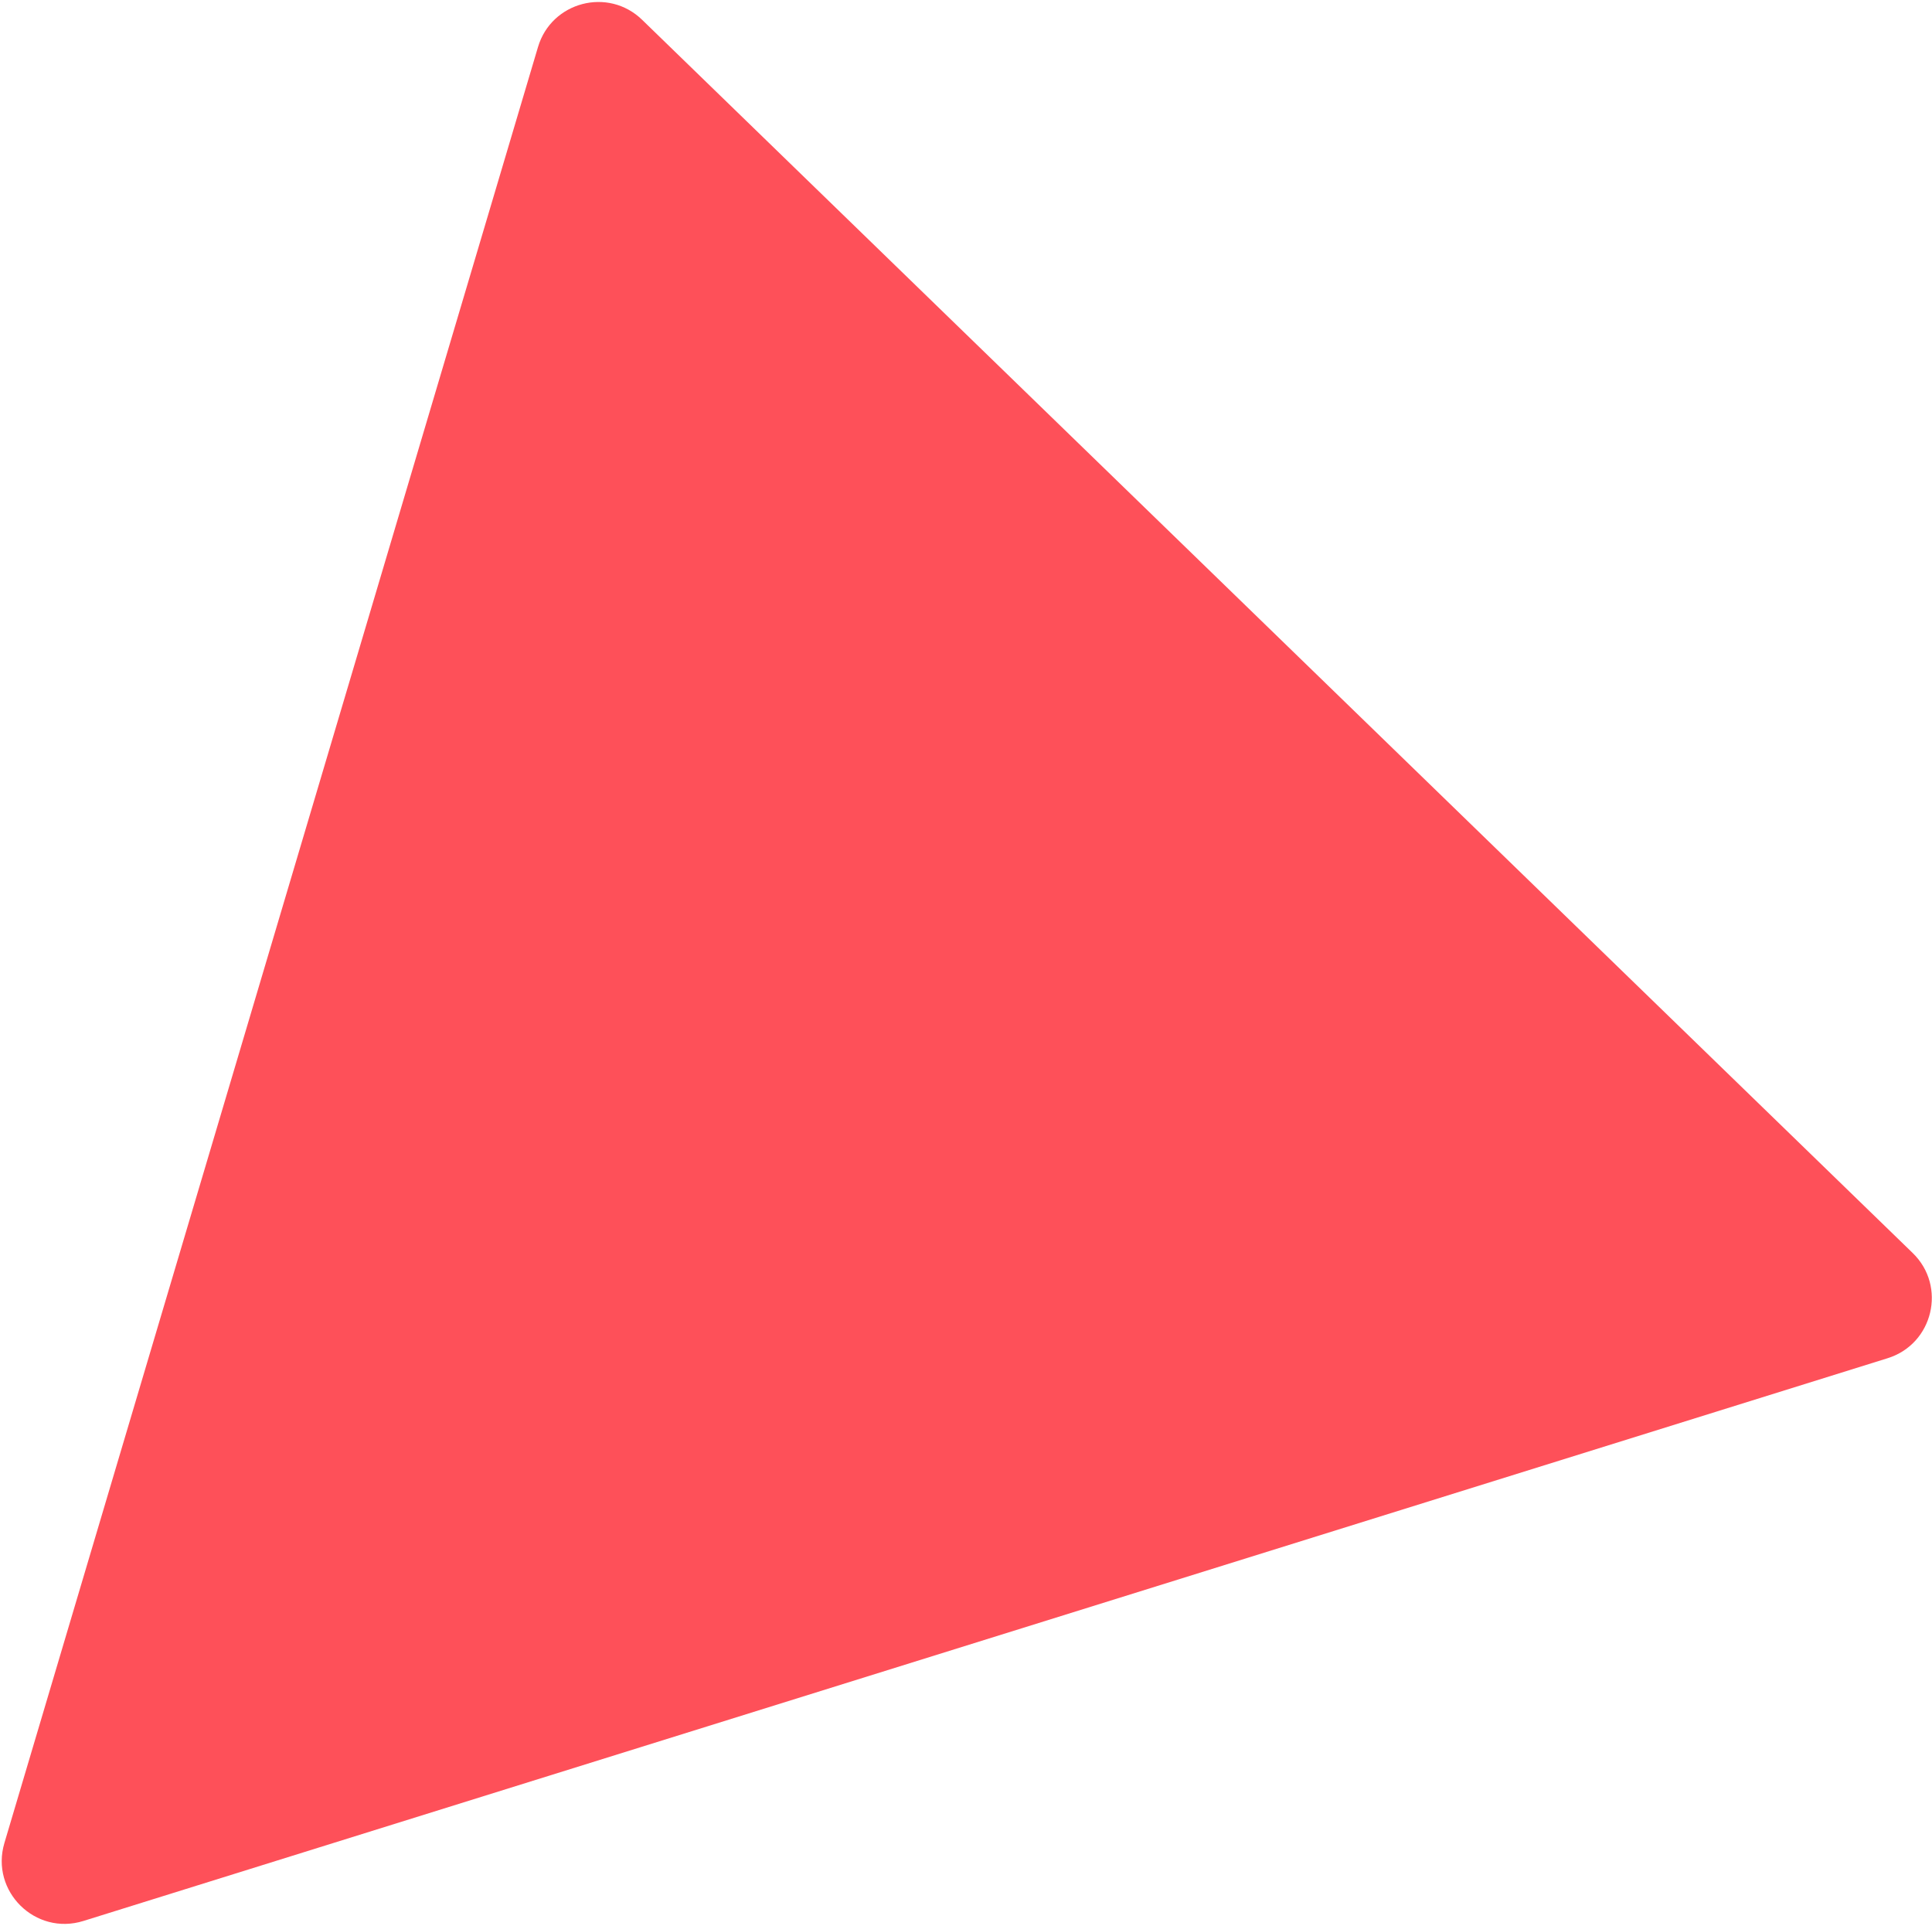 <svg xmlns="http://www.w3.org/2000/svg" width="645" height="643" viewBox="0 0 645 643" fill="none"><path d="M179.611 15.694C184.105 0.571 203.046 -4.382 214.367 6.605L638.559 418.281C649.989 429.374 645.392 448.656 630.186 453.399L27.855 641.252C11.814 646.255 -3.314 631.33 1.472 615.223L179.611 15.694Z" fill="#FE5059"></path></svg>